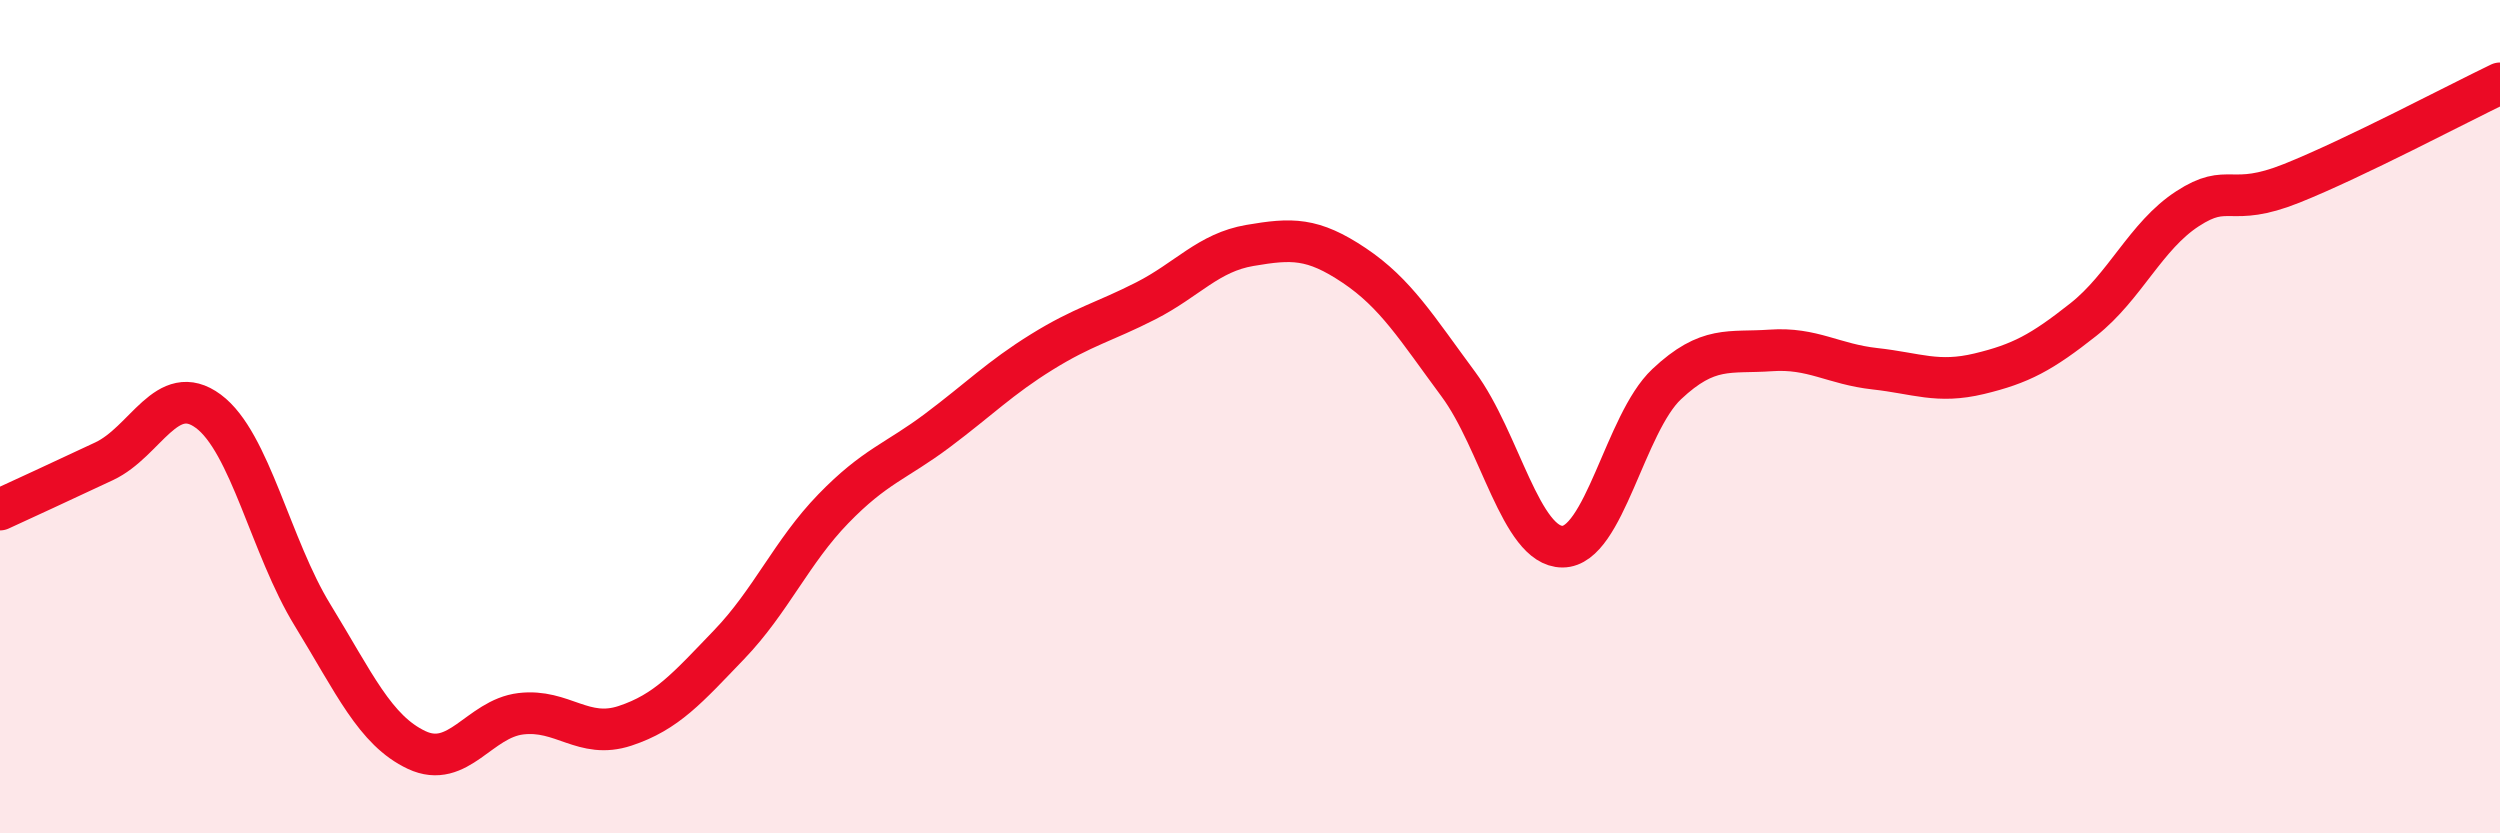 
    <svg width="60" height="20" viewBox="0 0 60 20" xmlns="http://www.w3.org/2000/svg">
      <path
        d="M 0,12.23 C 0.5,12 1.5,11.54 2.5,11.07 C 3.5,10.6 4,9.13 5,9.87 C 6,10.61 6.5,13.13 7.5,14.76 C 8.5,16.39 9,17.53 10,18 C 11,18.47 11.5,17.25 12.5,17.13 C 13.5,17.01 14,17.75 15,17.42 C 16,17.09 16.5,16.51 17.5,15.47 C 18.5,14.43 19,13.24 20,12.21 C 21,11.18 21.5,11.08 22.5,10.33 C 23.5,9.58 24,9.07 25,8.45 C 26,7.83 26.5,7.73 27.5,7.22 C 28.5,6.71 29,6.06 30,5.89 C 31,5.72 31.5,5.7 32.5,6.37 C 33.5,7.04 34,7.87 35,9.22 C 36,10.57 36.5,13.12 37.5,13.12 C 38.5,13.12 39,10.16 40,9.22 C 41,8.28 41.5,8.48 42.5,8.41 C 43.5,8.34 44,8.74 45,8.85 C 46,8.96 46.5,9.21 47.5,8.97 C 48.5,8.73 49,8.46 50,7.67 C 51,6.88 51.5,5.66 52.5,5.01 C 53.5,4.36 53.5,5 55,4.4 C 56.5,3.8 59,2.48 60,2L60 20L0 20Z"
        fill="#EB0A25"
        opacity="0.1"
        stroke-linecap="round"
        stroke-linejoin="round"
      />
      <path
        d="M 0,12.23 C 0.5,12 1.5,11.54 2.5,11.07 C 3.5,10.6 4,9.13 5,9.87 C 6,10.61 6.5,13.13 7.5,14.76 C 8.5,16.39 9,17.53 10,18 C 11,18.47 11.5,17.25 12.5,17.13 C 13.5,17.01 14,17.75 15,17.42 C 16,17.09 16.5,16.51 17.5,15.47 C 18.5,14.43 19,13.24 20,12.21 C 21,11.18 21.5,11.08 22.5,10.33 C 23.5,9.58 24,9.07 25,8.45 C 26,7.83 26.5,7.73 27.5,7.22 C 28.5,6.71 29,6.06 30,5.89 C 31,5.72 31.5,5.7 32.5,6.37 C 33.5,7.04 34,7.87 35,9.22 C 36,10.57 36.5,13.12 37.5,13.12 C 38.5,13.12 39,10.16 40,9.22 C 41,8.28 41.5,8.48 42.5,8.41 C 43.5,8.34 44,8.74 45,8.85 C 46,8.96 46.5,9.21 47.5,8.97 C 48.5,8.73 49,8.46 50,7.67 C 51,6.88 51.5,5.66 52.5,5.01 C 53.5,4.36 53.5,5 55,4.4 C 56.5,3.8 59,2.48 60,2"
        stroke="#EB0A25"
        stroke-width="1"
        fill="none"
        stroke-linecap="round"
        stroke-linejoin="round"
      />
    </svg>
  